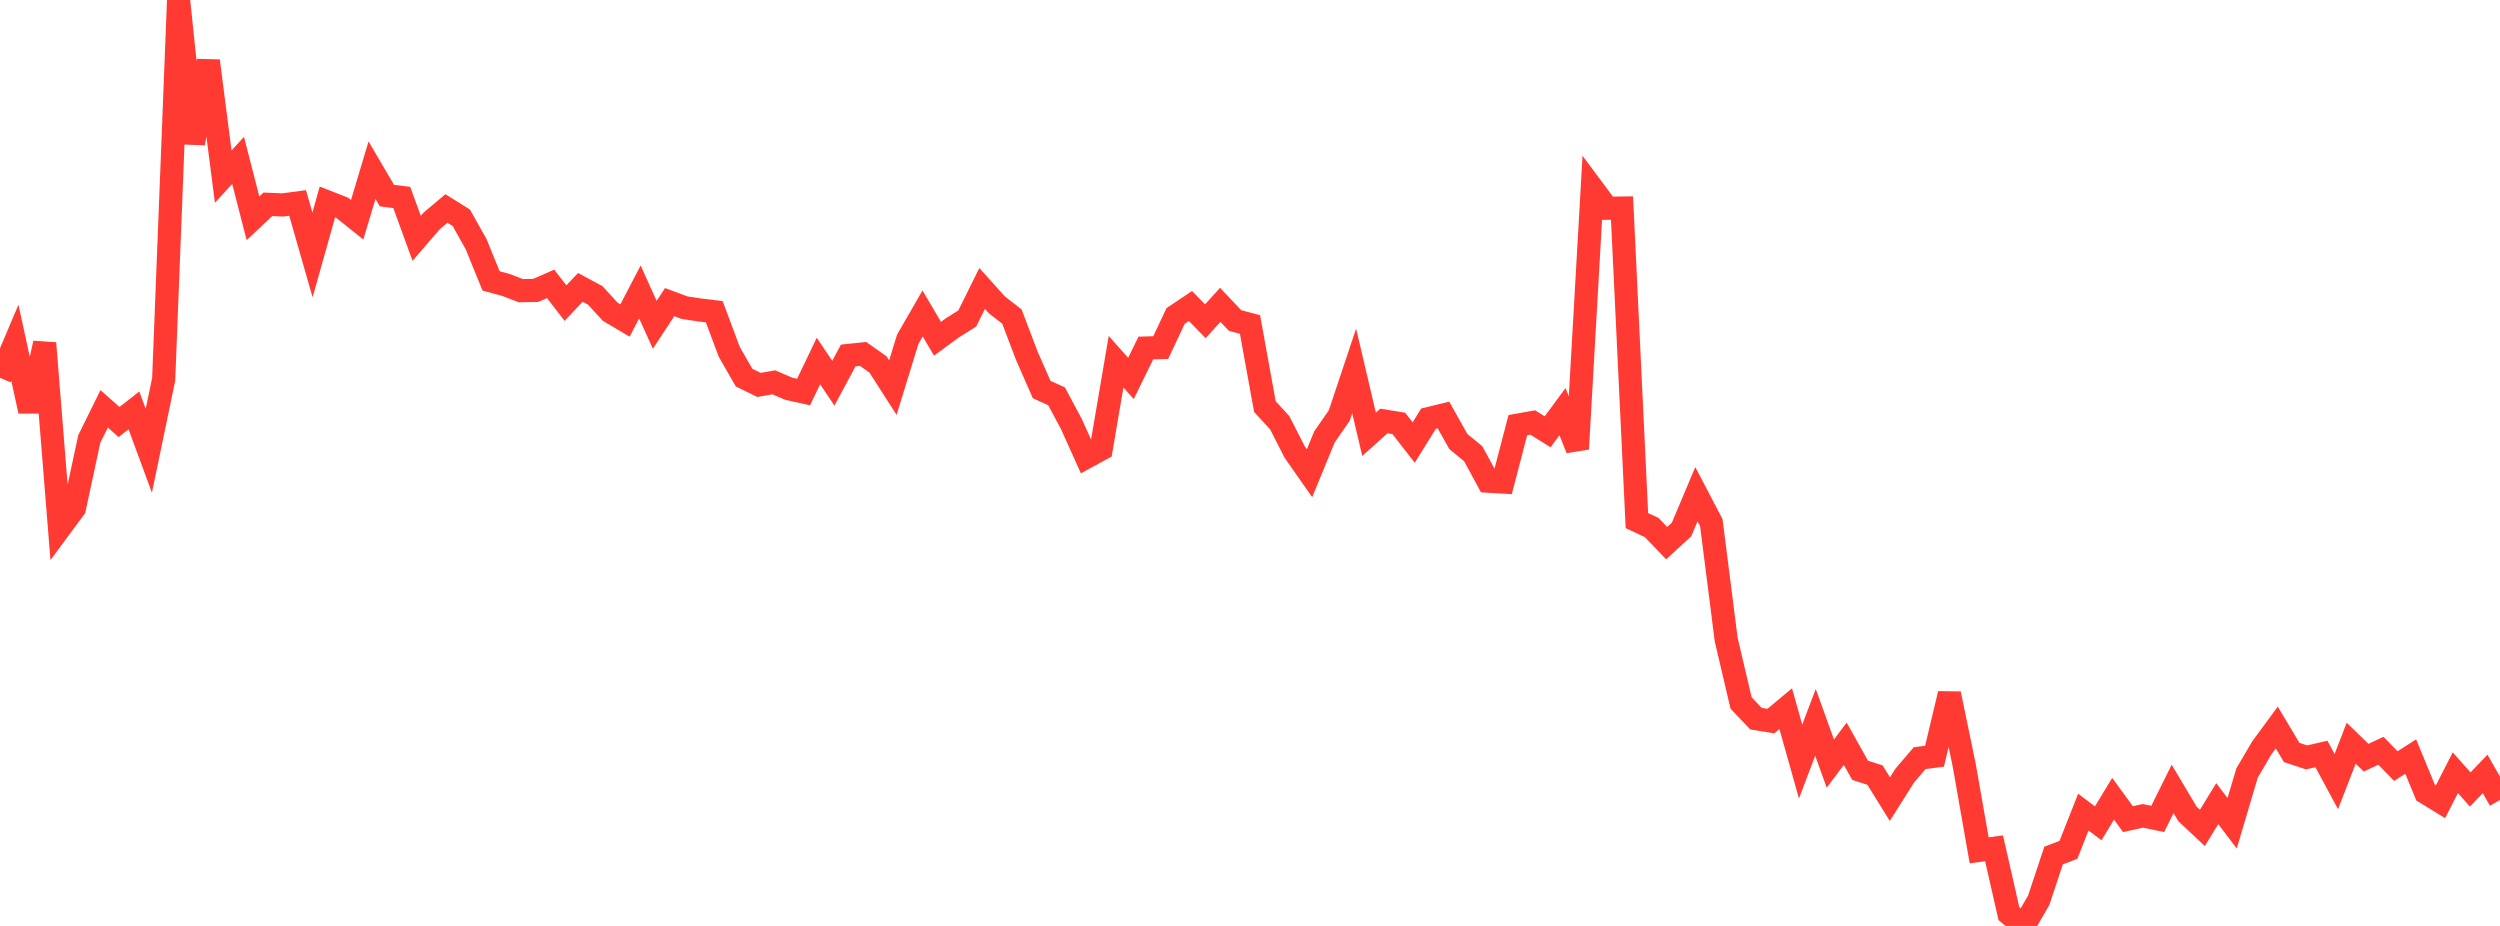<?xml version="1.0" standalone="no"?>
<!DOCTYPE svg PUBLIC "-//W3C//DTD SVG 1.1//EN" "http://www.w3.org/Graphics/SVG/1.1/DTD/svg11.dtd">

<svg width="135" height="50" viewBox="0 0 135 50" preserveAspectRatio="none" 
  xmlns="http://www.w3.org/2000/svg"
  xmlns:xlink="http://www.w3.org/1999/xlink">


<polyline points="0.0, 20.403 0.804, 18.509 1.607, 22.2 2.411, 18.531 3.214, 28.532 4.018, 27.444 4.821, 23.706 5.625, 22.078 6.429, 22.79 7.232, 22.16 8.036, 24.344 8.839, 20.48 9.643, 0.0 10.446, 7.737 11.25, 3.286 12.054, 9.537 12.857, 8.662 13.661, 11.788 14.464, 11.033 15.268, 11.067 16.071, 10.959 16.875, 13.766 17.679, 10.907 18.482, 11.222 19.286, 11.867 20.089, 9.191 20.893, 10.562 21.696, 10.664 22.5, 12.87 23.304, 11.935 24.107, 11.258 24.911, 11.76 25.714, 13.193 26.518, 15.169 27.321, 15.387 28.125, 15.696 28.929, 15.682 29.732, 15.328 30.536, 16.366 31.339, 15.519 32.143, 15.951 32.946, 16.829 33.75, 17.306 34.554, 15.765 35.357, 17.54 36.161, 16.315 36.964, 16.614 37.768, 16.736 38.571, 16.833 39.375, 18.989 40.179, 20.39 40.982, 20.785 41.786, 20.645 42.589, 20.991 43.393, 21.169 44.196, 19.495 45.0, 20.693 45.804, 19.196 46.607, 19.112 47.411, 19.68 48.214, 20.933 49.018, 18.32 49.821, 16.927 50.625, 18.293 51.429, 17.704 52.232, 17.199 53.036, 15.576 53.839, 16.47 54.643, 17.094 55.446, 19.207 56.25, 21.036 57.054, 21.4 57.857, 22.903 58.661, 24.688 59.464, 24.249 60.268, 19.53 61.071, 20.437 61.875, 18.793 62.679, 18.769 63.482, 17.063 64.286, 16.524 65.089, 17.349 65.893, 16.461 66.696, 17.309 67.5, 17.522 68.304, 21.955 69.107, 22.831 69.911, 24.407 70.714, 25.553 71.518, 23.597 72.321, 22.438 73.125, 20.032 73.929, 23.453 74.732, 22.732 75.536, 22.863 76.339, 23.898 77.143, 22.604 77.946, 22.408 78.75, 23.841 79.554, 24.501 80.357, 25.983 81.161, 26.031 81.964, 22.957 82.768, 22.814 83.571, 23.317 84.375, 22.23 85.179, 24.241 85.982, 10.165 86.786, 11.246 87.589, 11.235 88.393, 28.114 89.196, 28.49 90.0, 29.33 90.804, 28.593 91.607, 26.687 92.411, 28.223 93.214, 34.537 94.018, 37.959 94.821, 38.807 95.625, 38.939 96.429, 38.267 97.232, 41.124 98.036, 39.005 98.839, 41.234 99.643, 40.162 100.446, 41.596 101.25, 41.855 102.054, 43.153 102.857, 41.882 103.661, 40.94 104.464, 40.837 105.268, 37.464 106.071, 41.34 106.875, 45.918 107.679, 45.807 108.482, 49.338 109.286, 50.0 110.089, 48.619 110.893, 46.2 111.696, 45.891 112.5, 43.854 113.304, 44.459 114.107, 43.132 114.911, 44.234 115.714, 44.056 116.518, 44.221 117.321, 42.601 118.125, 43.952 118.929, 44.706 119.732, 43.397 120.536, 44.457 121.339, 41.747 122.143, 40.377 122.946, 39.285 123.75, 40.632 124.554, 40.899 125.357, 40.716 126.161, 42.206 126.964, 40.134 127.768, 40.915 128.571, 40.542 129.375, 41.369 130.179, 40.855 130.982, 42.802 131.786, 43.295 132.589, 41.726 133.393, 42.633 134.196, 41.79 135.0, 43.2" fill="none" stroke="#ff3a33" stroke-width="1.25"/>

</svg>